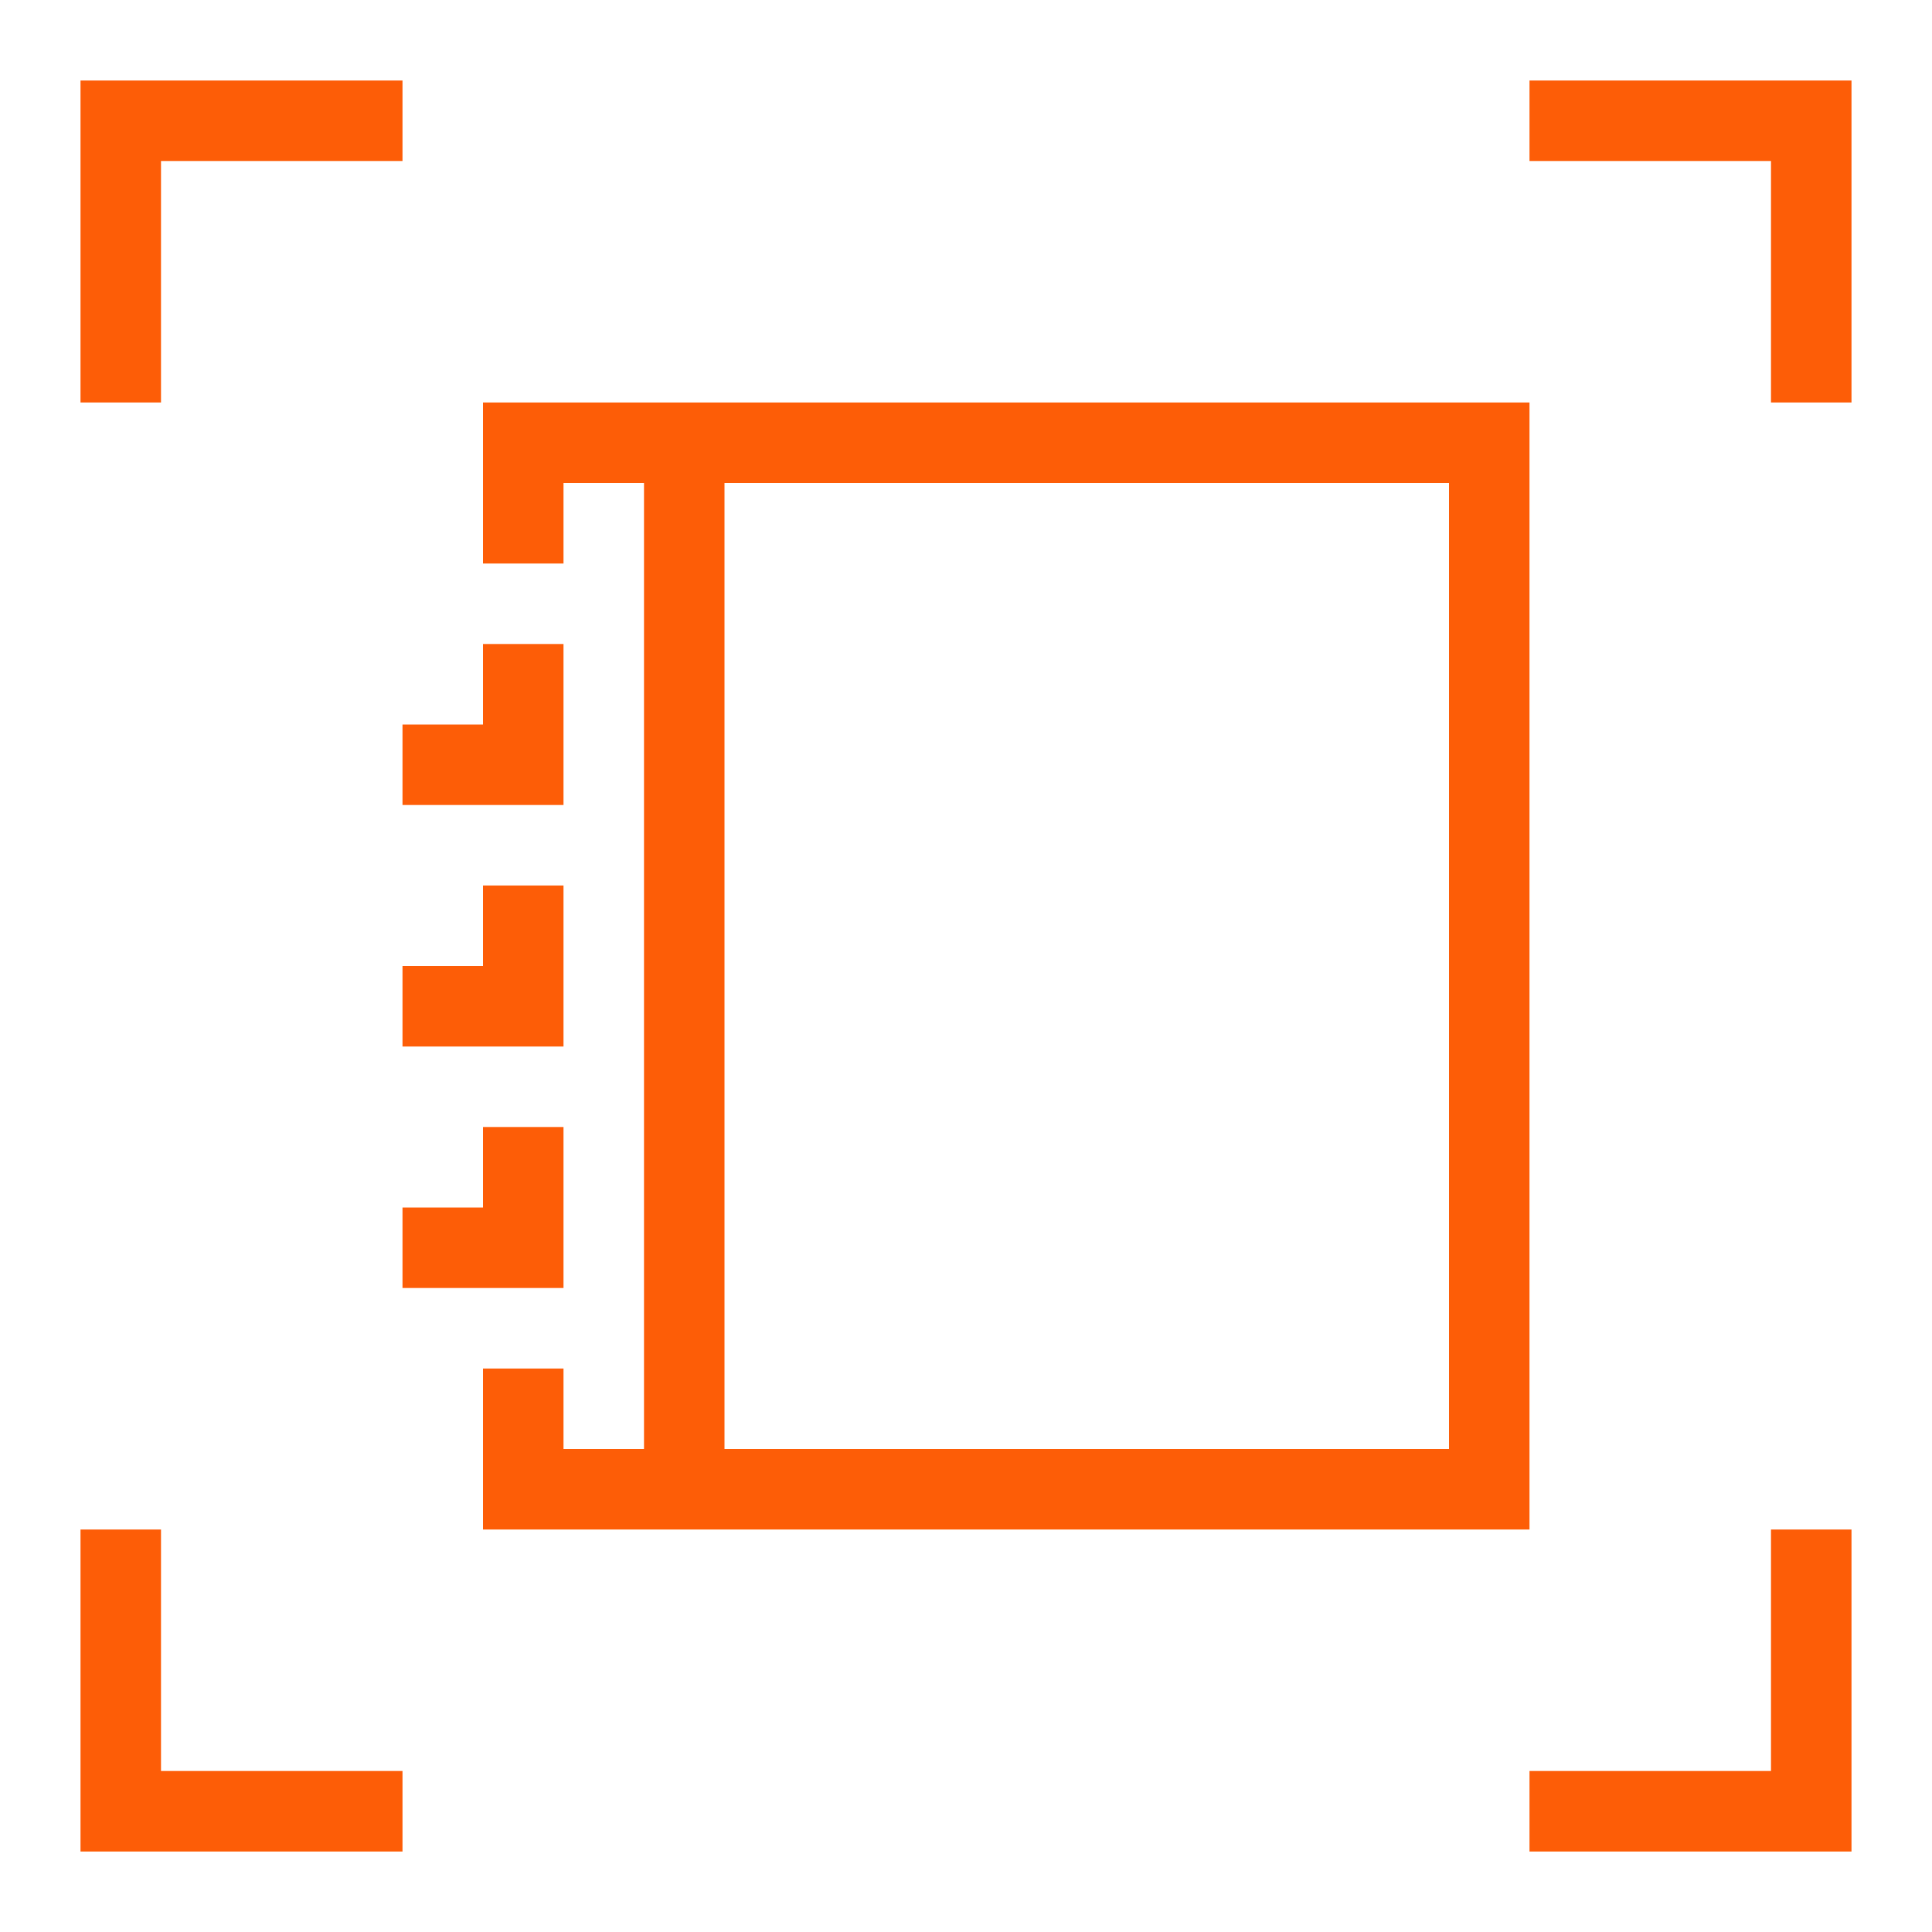 <!DOCTYPE svg PUBLIC "-//W3C//DTD SVG 1.1//EN" "http://www.w3.org/Graphics/SVG/1.1/DTD/svg11.dtd">
<!-- Uploaded to: SVG Repo, www.svgrepo.com, Transformed by: SVG Repo Mixer Tools -->
<svg width="64px" height="64px" viewBox="0 0 24 24" xmlns="http://www.w3.org/2000/svg" fill="#FD5D07">
<g id="SVGRepo_bgCarrier" stroke-width="0"/>
<g id="SVGRepo_tracerCarrier" stroke-linecap="round" stroke-linejoin="round"/>
<g id="SVGRepo_iconCarrier">
<path d="M5 2H2v3H1V1h4zm14 0h3v3h1V1h-4zM2 19H1v4h4v-1H2zm20 3h-3v1h4v-4h-1zm-3-3H6v-2h1v1h1V6H7v1H6V5h13zM18 6H9v12h9zM7 8H6v1H5v1h2zm0 3H6v1H5v1h2zm0 3H6v1H5v1h2z"/>
<path fill="none" d="M0 0h24v24H0z"/>
</g>
</svg>